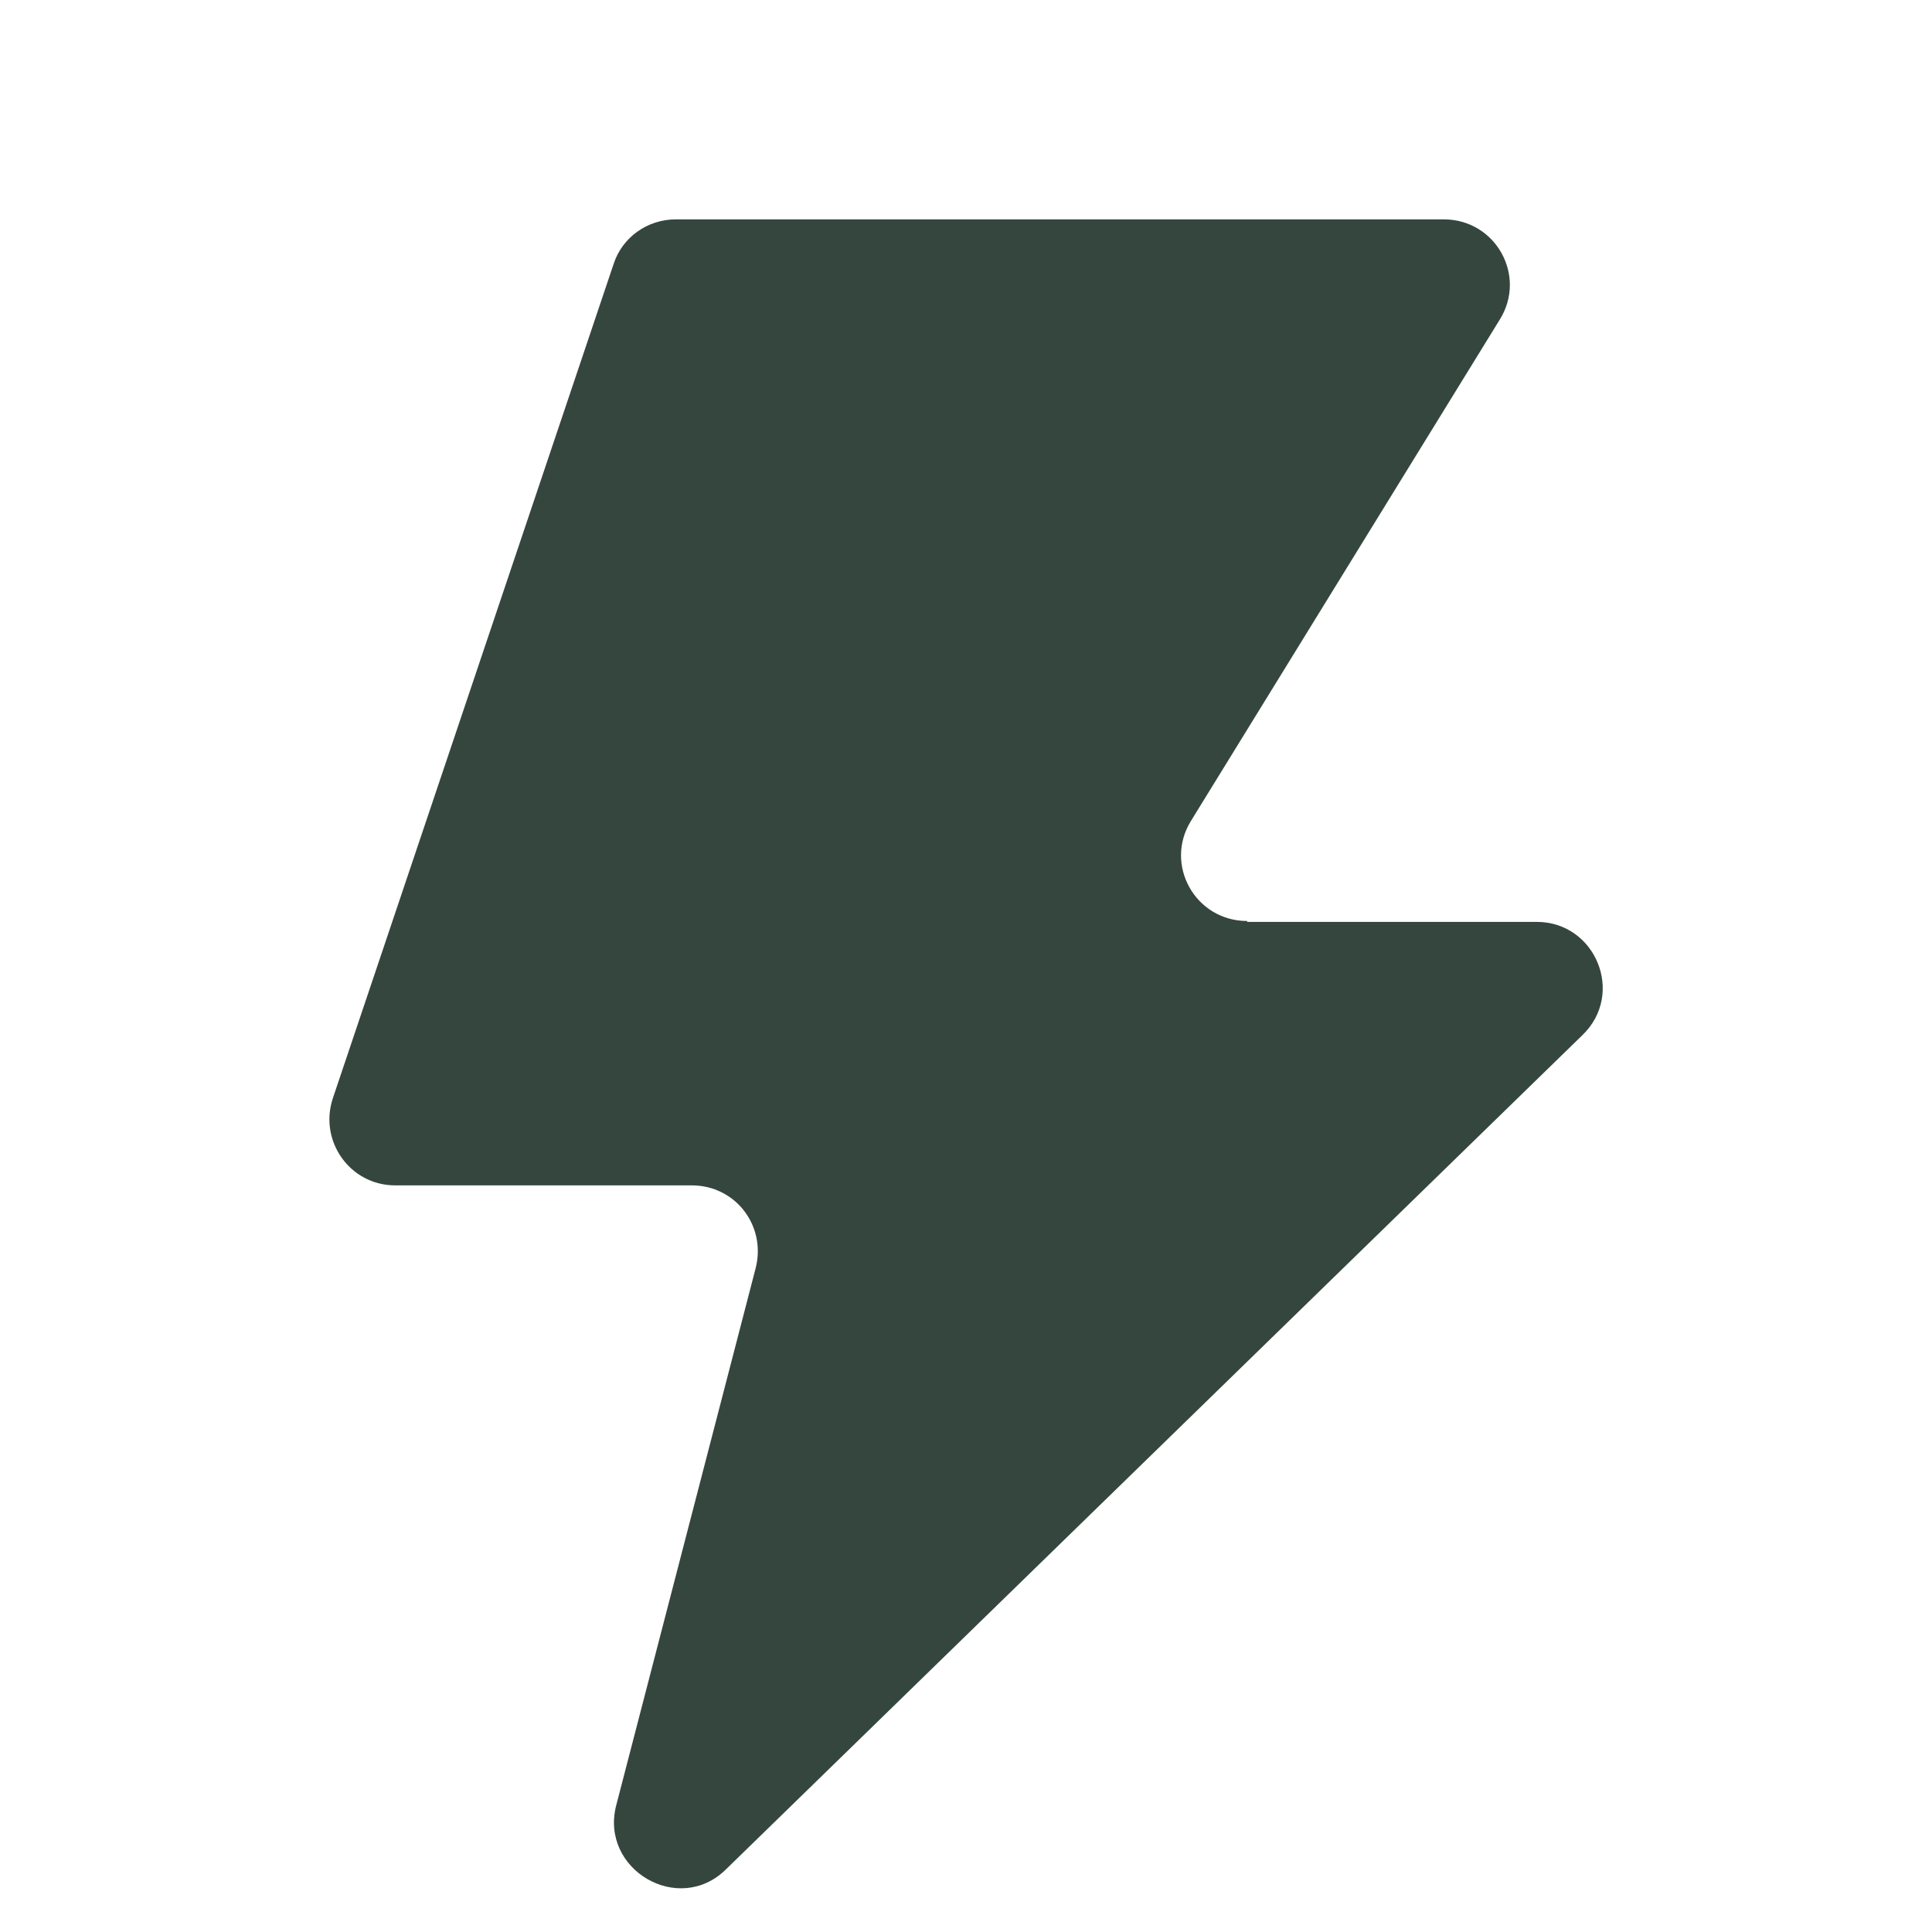 <svg width="24" height="24" viewBox="0 0 24 24" fill="none" xmlns="http://www.w3.org/2000/svg">
<path d="M15.493 11.452H19.09C19.821 11.452 20.191 12.346 19.657 12.859L9.017 23.223C8.429 23.801 7.448 23.223 7.655 22.426L9.388 15.75C9.519 15.226 9.137 14.725 8.592 14.725H4.908C4.352 14.725 3.959 14.179 4.134 13.645L7.622 3.281C7.731 2.943 8.047 2.725 8.396 2.725H17.935C18.578 2.725 18.97 3.423 18.632 3.968L14.795 10.197C14.457 10.743 14.85 11.441 15.493 11.441V11.452Z" fill="#35463F"/>
</svg>
